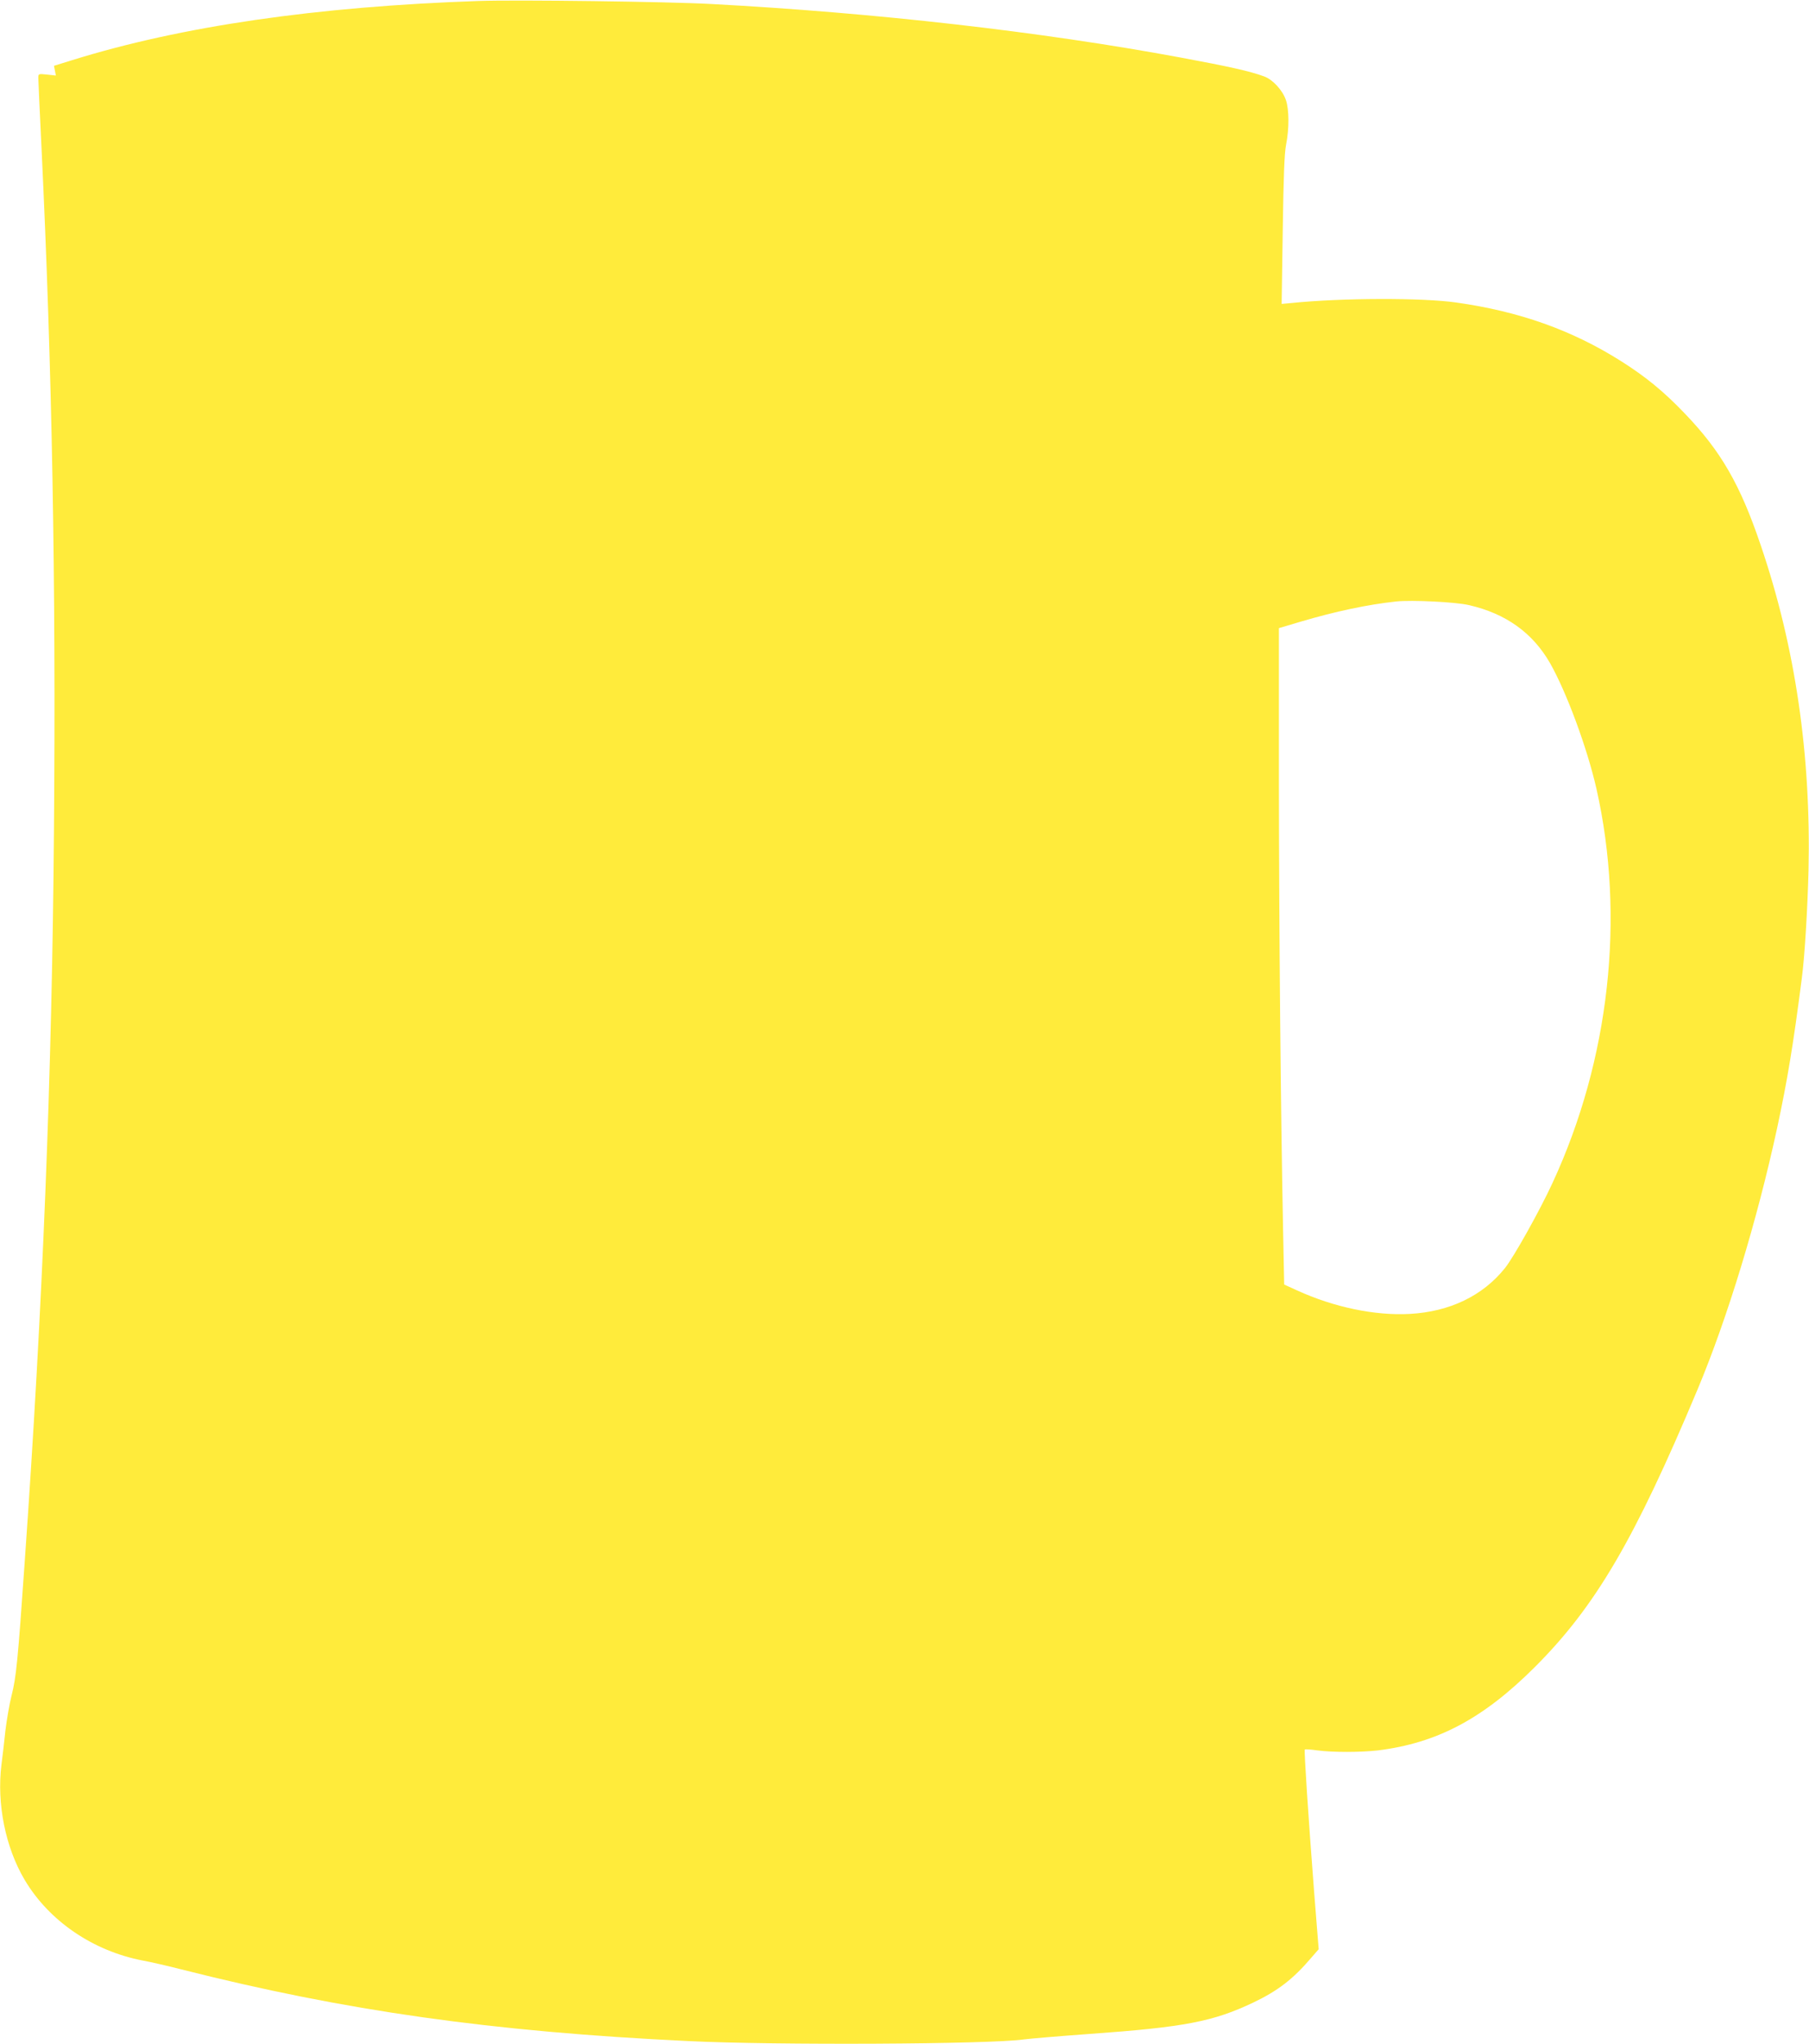 <?xml version="1.0" standalone="no"?>
<!DOCTYPE svg PUBLIC "-//W3C//DTD SVG 20010904//EN"
 "http://www.w3.org/TR/2001/REC-SVG-20010904/DTD/svg10.dtd">
<svg version="1.0" xmlns="http://www.w3.org/2000/svg"
 width="1133pt" height="1280pt" viewBox="0 0 1133 1280"
 preserveAspectRatio="xMidYMid meet">
<g transform="translate(0,1280) scale(0.1,-0.1)"
fill="#ffeb3b" stroke="none">
<path d="M3000 12794 c-1018 -35 -1865 -158 -2549 -371 l-113 -35 6 -31 6 -30
-55 6 c-55 6 -55 5 -55 -22 0 -15 9 -212 20 -437 66 -1373 91 -2723 78 -4269
-12 -1535 -71 -3000 -184 -4595 -42 -608 -53 -715 -81 -824 -14 -55 -31 -155
-39 -221 -7 -66 -18 -163 -25 -215 -30 -245 25 -517 145 -720 153 -258 428
-446 741 -506 50 -9 158 -34 240 -55 1027 -260 1944 -390 3175 -449 548 -27
1892 -20 2100 10 36 5 224 21 418 35 589 42 771 77 1021 196 153 73 249 146
363 280 l47 54 -29 365 c-36 468 -63 880 -58 886 3 2 38 0 79 -6 98 -13 274
-12 379 0 371 46 658 198 981 520 381 380 626 798 1021 1740 187 446 373 1058
498 1635 65 303 101 520 155 940 18 134 36 438 42 675 16 724 -83 1401 -299
2035 -129 382 -250 591 -477 827 -133 139 -245 230 -400 328 -308 194 -635
310 -1031 366 -210 30 -715 29 -1029 -3 l-64 -6 7 460 c5 339 10 481 21 538
20 101 19 219 -1 278 -21 62 -82 128 -135 148 -89 33 -219 62 -526 119 -873
162 -1911 280 -2938 335 -272 15 -1216 27 -1455 19z m6201 -3783 c230 -53 398
-173 507 -363 103 -181 233 -532 291 -788 181 -802 82 -1695 -275 -2466 -78
-170 -245 -469 -299 -535 -139 -173 -345 -272 -595 -286 -219 -12 -476 42
-706 147 l-81 37 -7 349 c-15 750 -25 1842 -26 2780 l0 981 138 41 c217 64
414 106 597 126 97 10 371 -3 456 -23z"/>
</g>
</svg>
